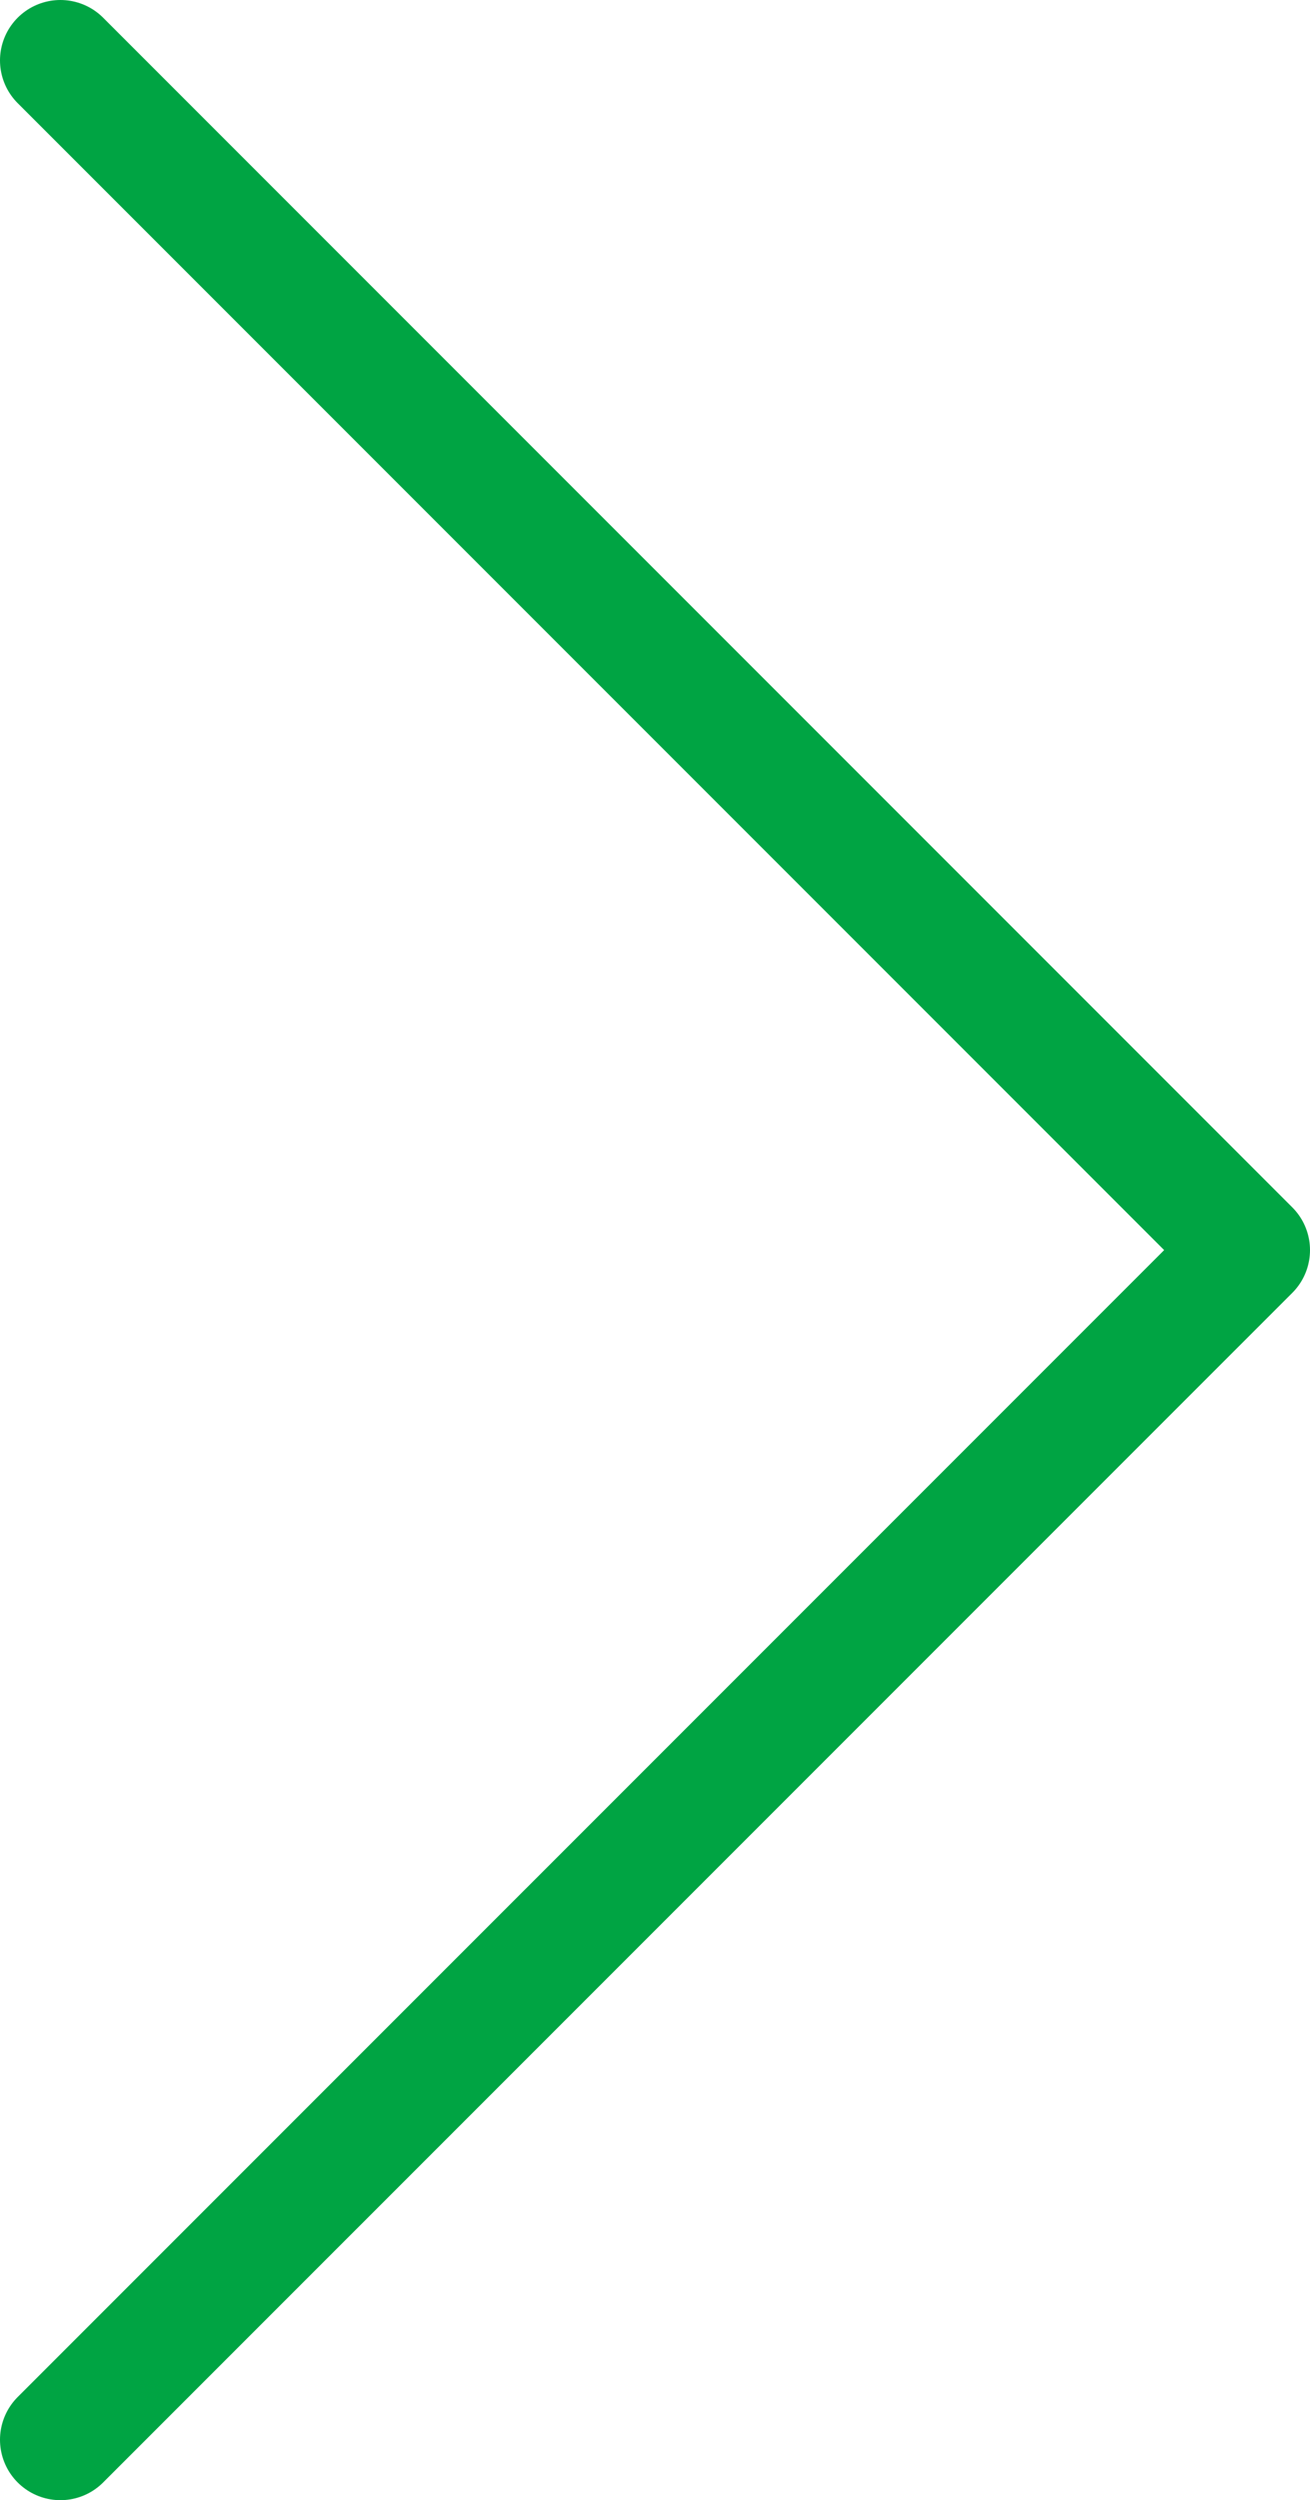 <svg xmlns="http://www.w3.org/2000/svg" id="ff721a3f-f833-4d9b-8e68-c5fed0ae1ab3" data-name="Capa 1" viewBox="0 0 303.59 579.17"><polyline points="14 14 289.59 289.59 14 565.17" fill="none" stroke="#00a443" stroke-linecap="round" stroke-linejoin="round" stroke-width="28"></polyline></svg>